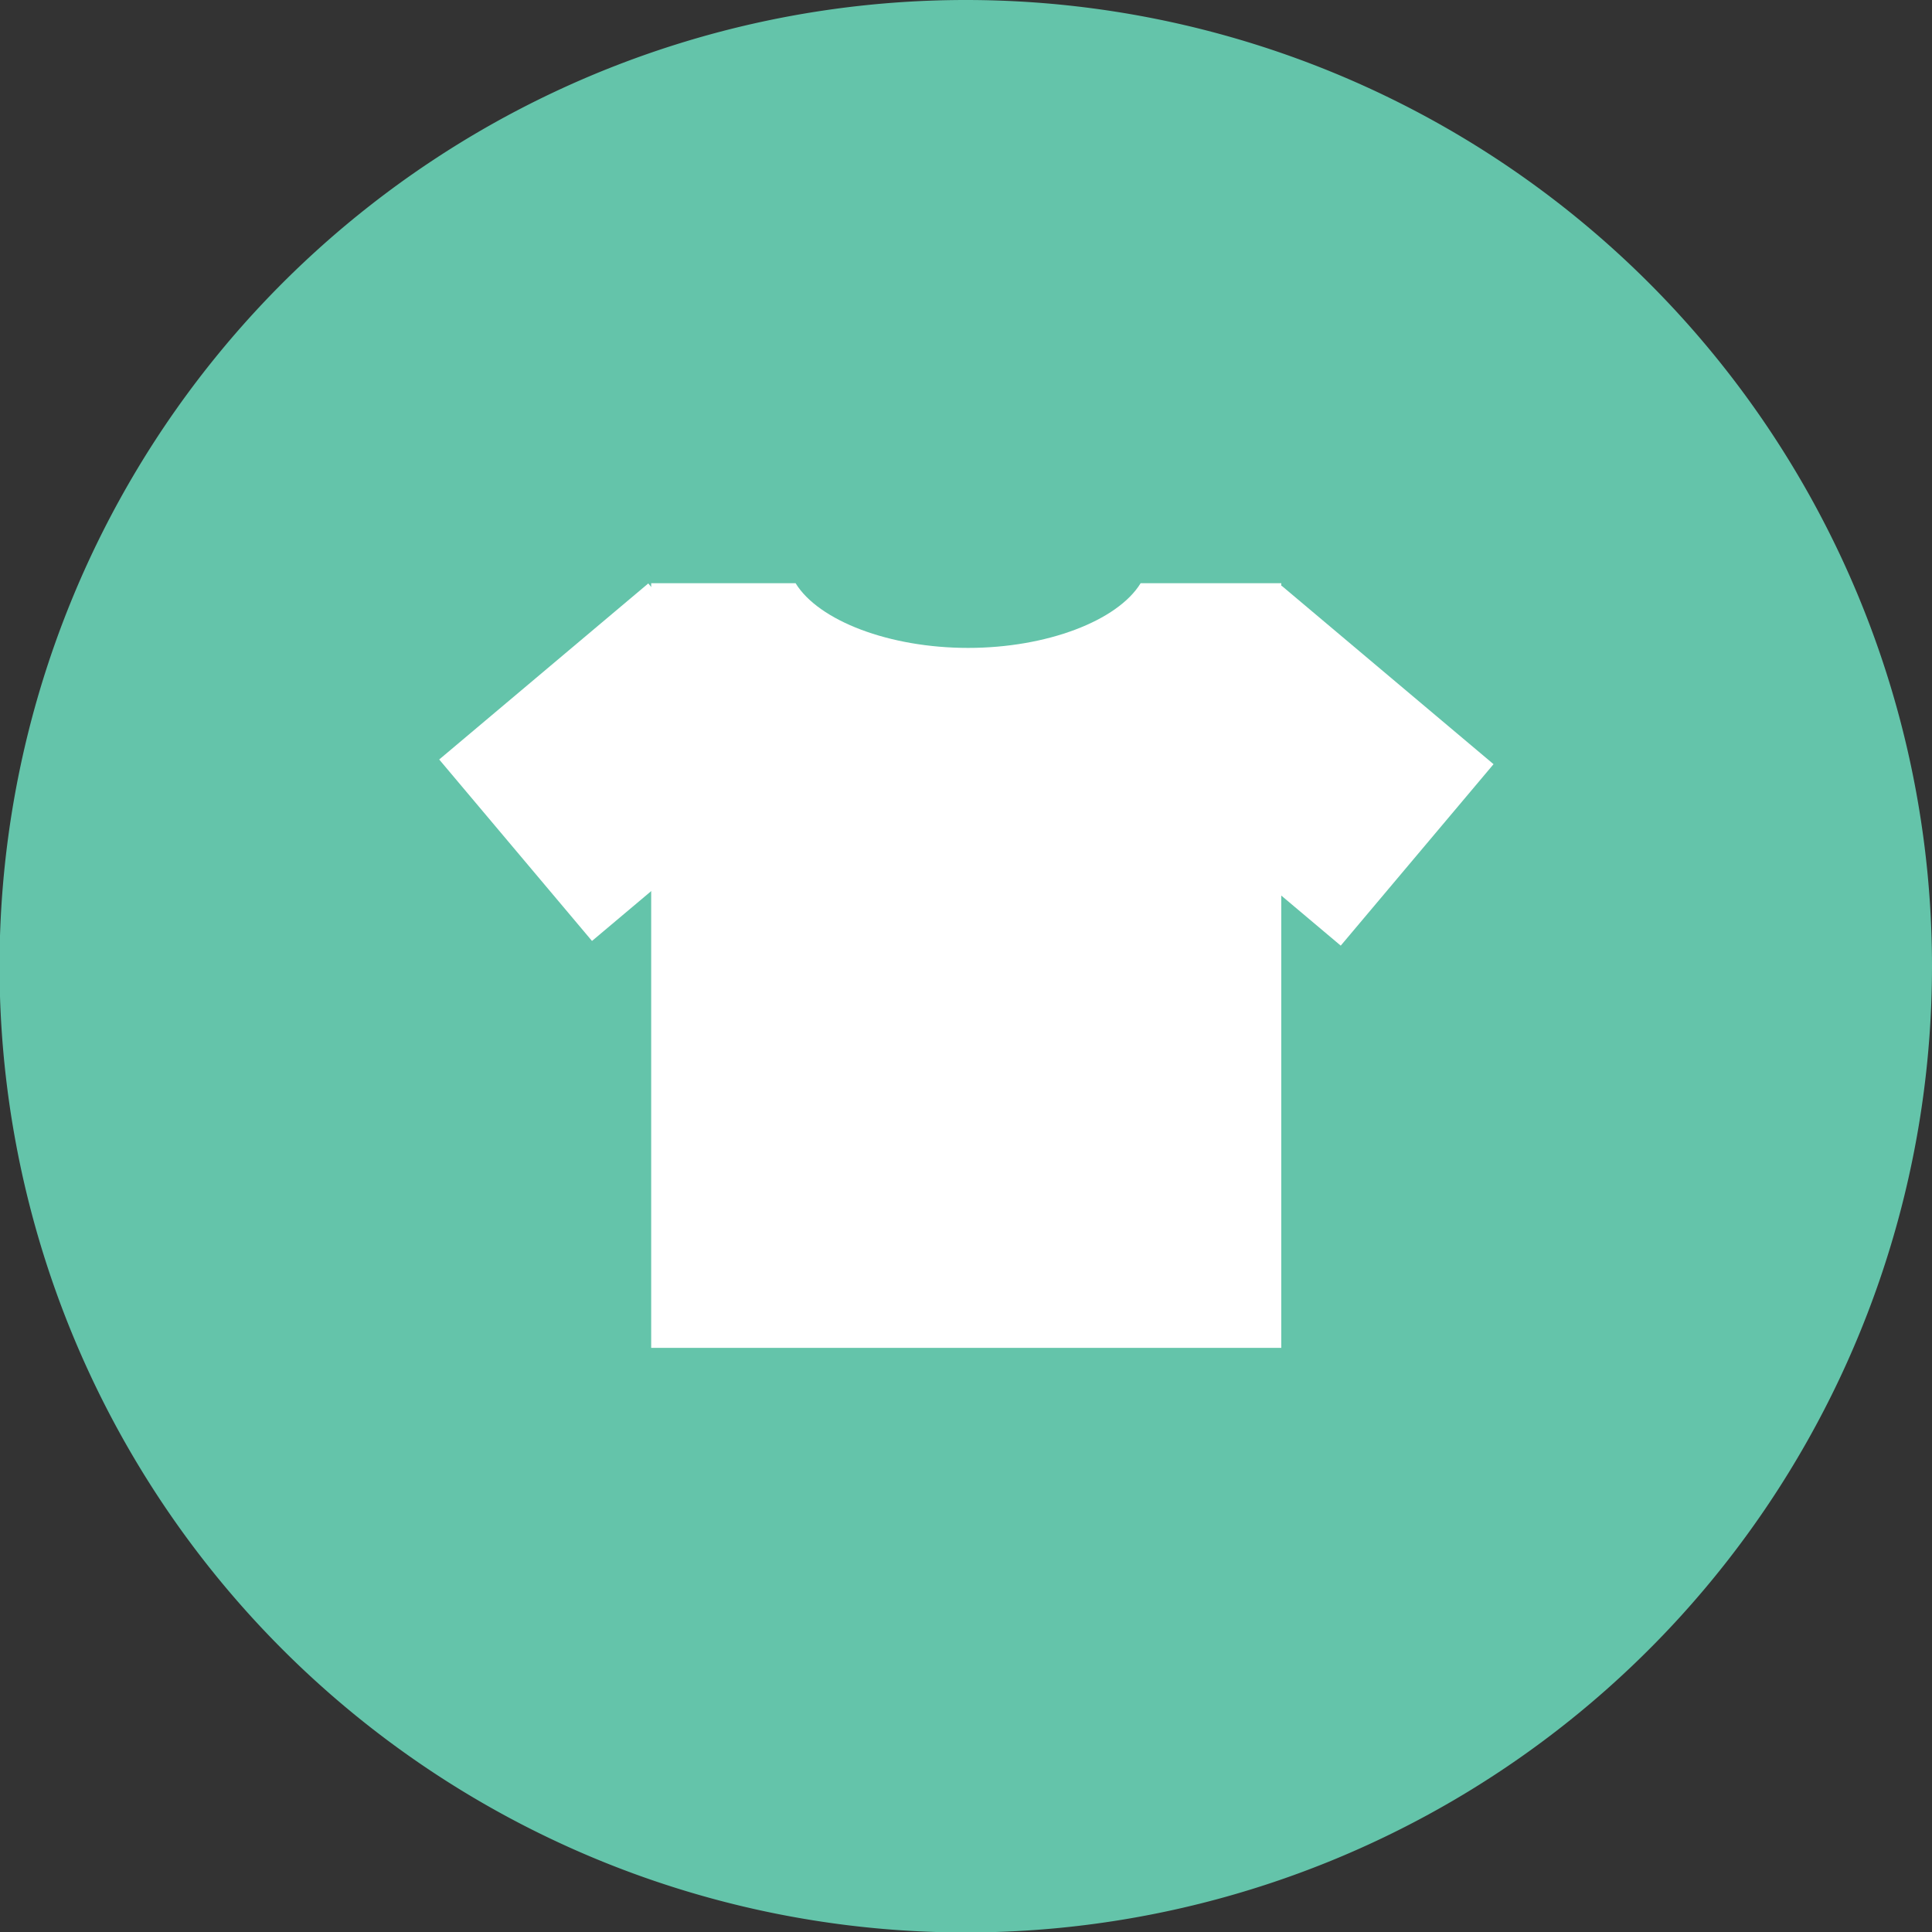 <?xml version="1.0" encoding="UTF-8"?> <svg xmlns="http://www.w3.org/2000/svg" id="Layer_1" data-name="Layer 1" viewBox="0 0 41.21 41.21"><rect x="0" y="0" width="41.21" height="41.21" fill="#333333" stroke="none"/><defs><style>.cls-1{fill:#64c4aa;}.cls-2{fill:#fff;}</style></defs><title>shirt-green-icon2</title><path class="cls-1" d="M646.54,464.85a20.61,20.61,0,1,1-20.61-20.6A20.61,20.61,0,0,1,646.54,464.85Z" transform="translate(-605.33 -444.25)"></path><path class="cls-2" d="M632.66,456.69V473H619.22V456.69h3.08c.49.8,2,1.38,3.68,1.38s3.19-.58,3.68-1.38Z" transform="translate(-605.33 -444.25)"></path><rect class="cls-2" x="616.09" y="457.59" width="5.06" height="5.83" transform="translate(-32.99 -753.56) rotate(49.9)"></rect><rect class="cls-2" x="630.76" y="457.57" width="5.06" height="5.91" transform="translate(788.15 -171.45) rotate(130.1)"></rect></svg> 
